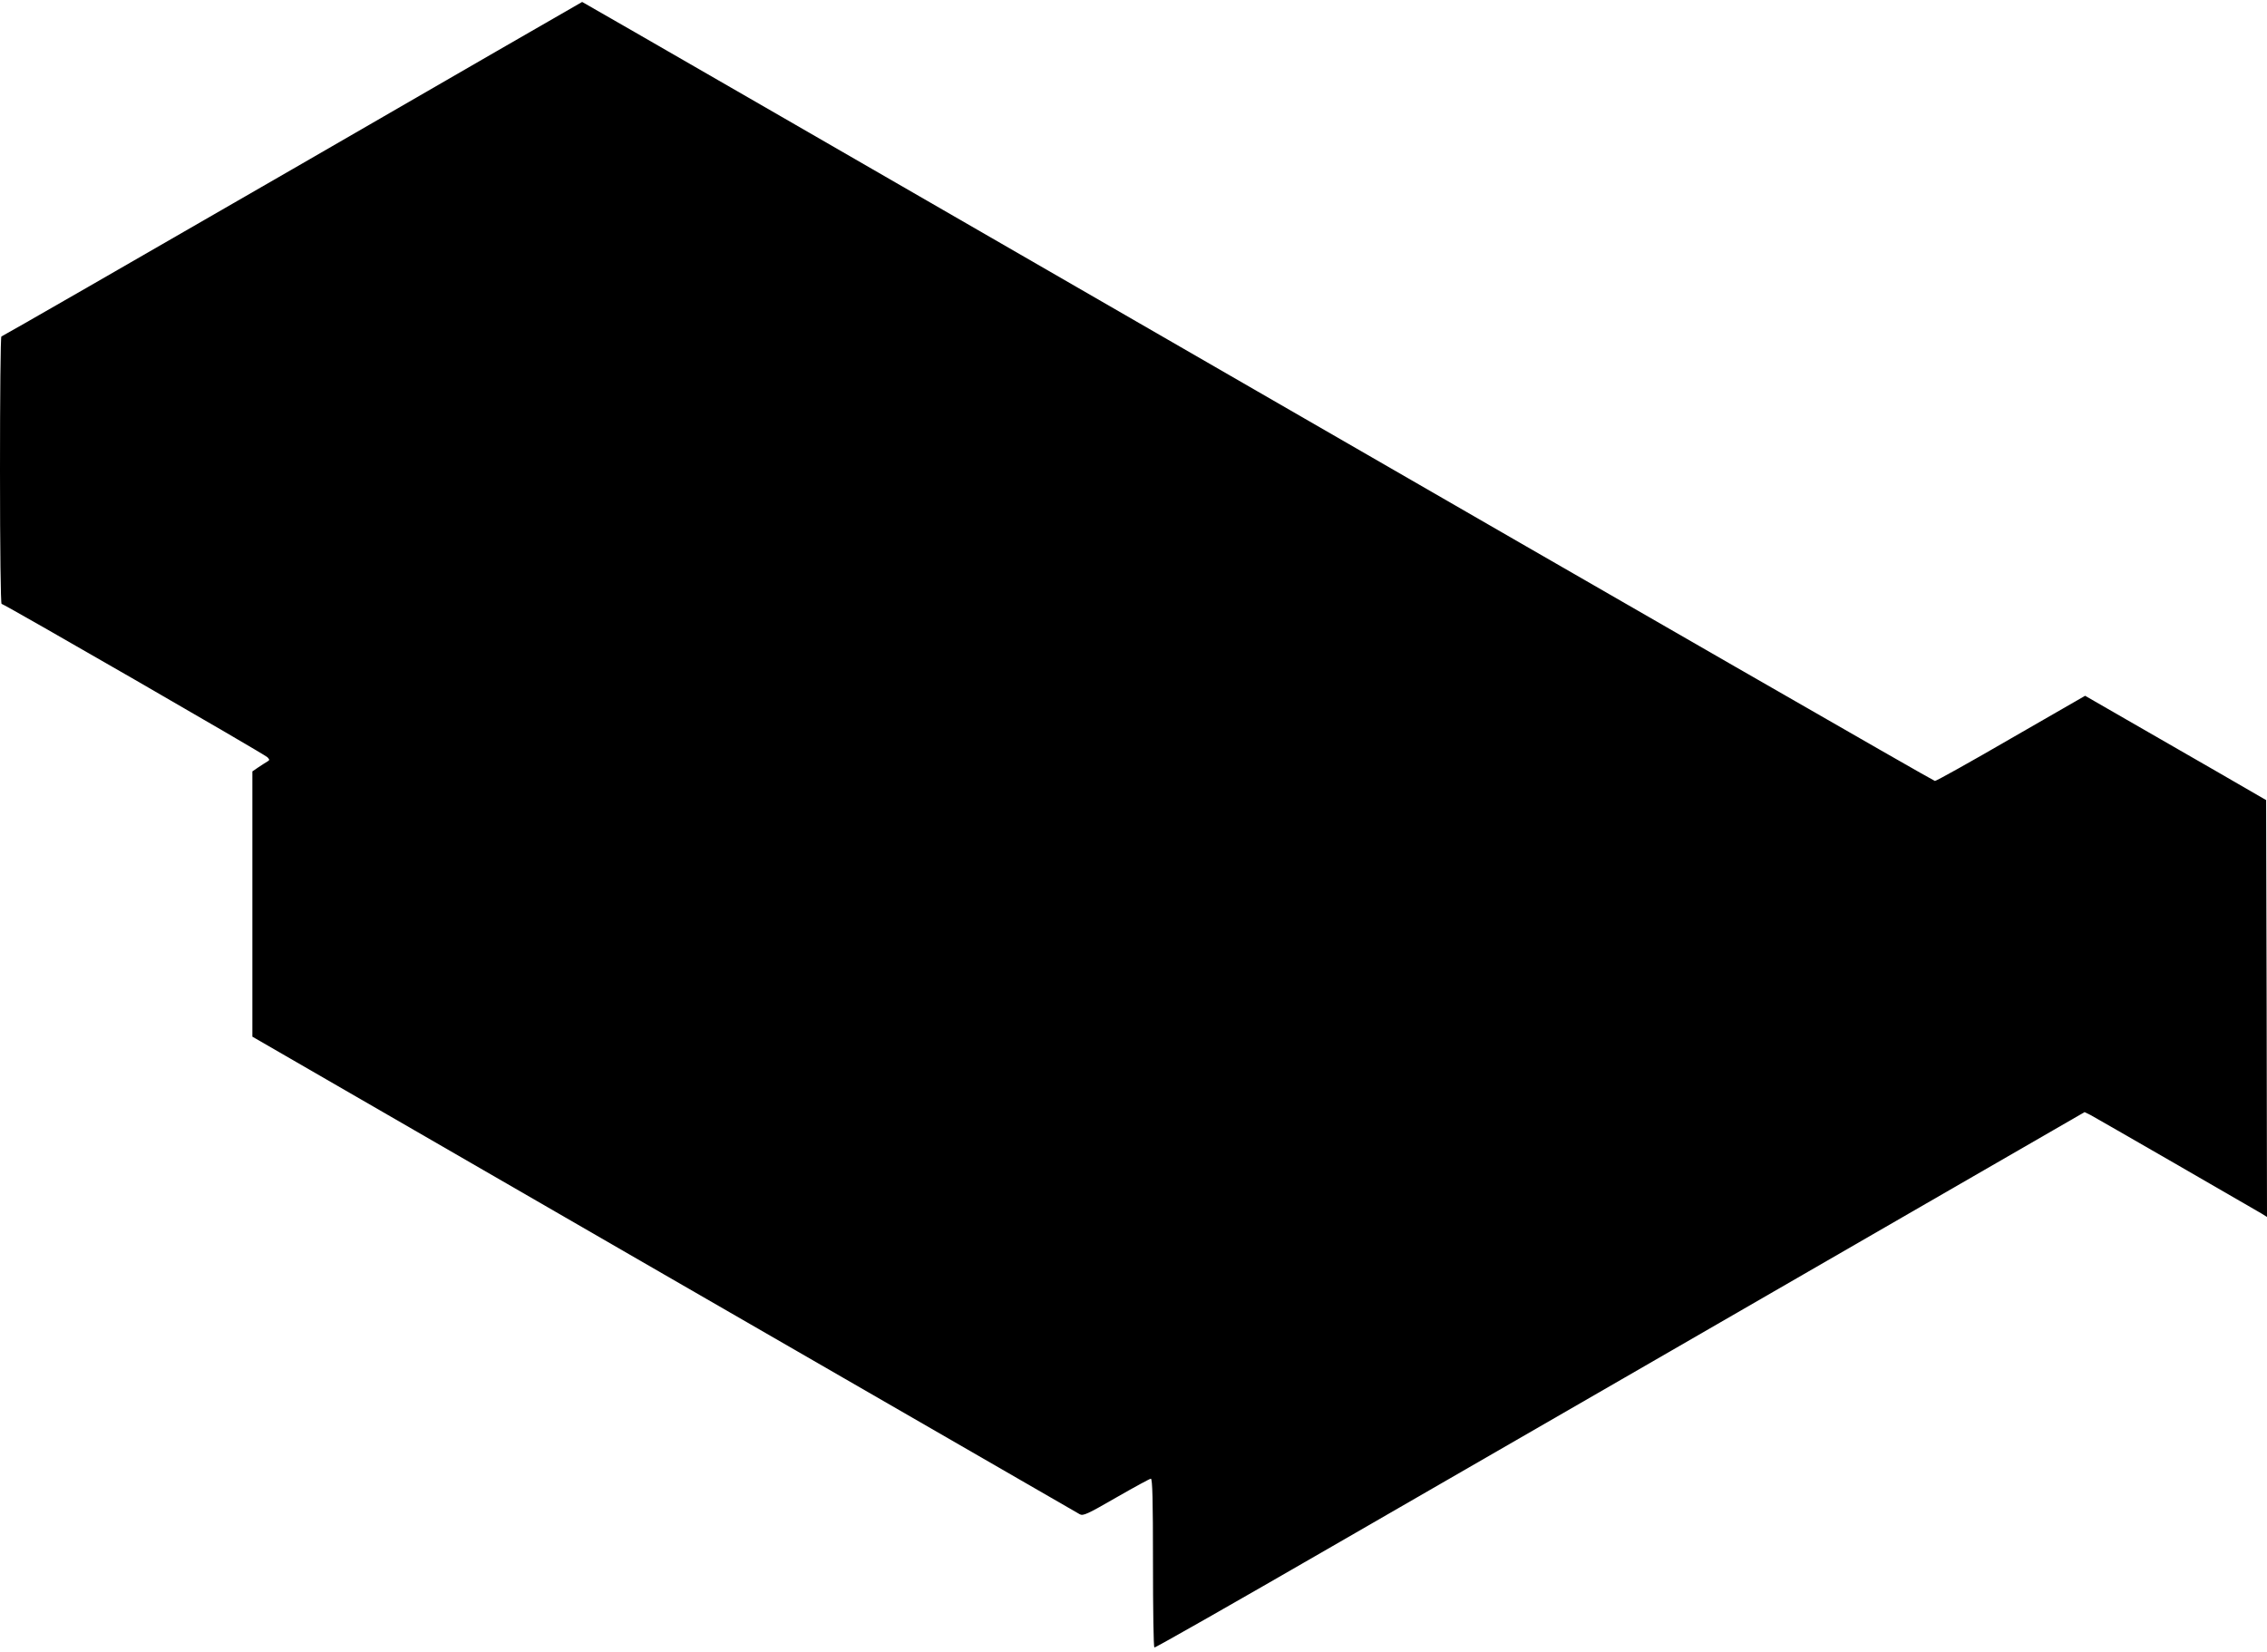 <?xml version="1.0" standalone="no"?>
<!DOCTYPE svg PUBLIC "-//W3C//DTD SVG 20010904//EN"
 "http://www.w3.org/TR/2001/REC-SVG-20010904/DTD/svg10.dtd">
<svg version="1.0" xmlns="http://www.w3.org/2000/svg"
 width="1280pt" height="933pt" viewBox="0 0 1280 933"
 preserveAspectRatio="xMidYMid meet">
<g transform="translate(0,933) scale(0.1,-0.1)"
fill="#000000" stroke="none">
<path d="M1650 8374 c-899 -519 -1638 -944 -1642 -944 -5 0 -8 -340 -8 -755 0
-453 4 -755 9 -755 13 0 1483 -848 1501 -866 13 -14 13 -16 0 -24 -8 -5 -31
-19 -50 -32 l-35 -24 0 -749 0 -749 2325 -1343 c1279 -738 2335 -1347 2347
-1354 19 -10 43 1 206 95 101 58 189 106 195 106 9 0 12 -119 12 -474 0 -261
3 -477 8 -479 4 -3 455 254 1002 570 547 316 1290 744 1650 952 360 208 1093
631 1628 940 l972 561 33 -16 c30 -16 896 -515 965 -556 l32 -20 -2 1177 -3
1177 -280 162 c-154 89 -384 221 -511 294 l-231 133 -417 -240 c-229 -133
-423 -241 -431 -241 -8 0 -1729 990 -3825 2200 -2096 1210 -3812 2200 -3813
2199 -1 0 -738 -425 -1637 -945z"/>
</g>
</svg>
